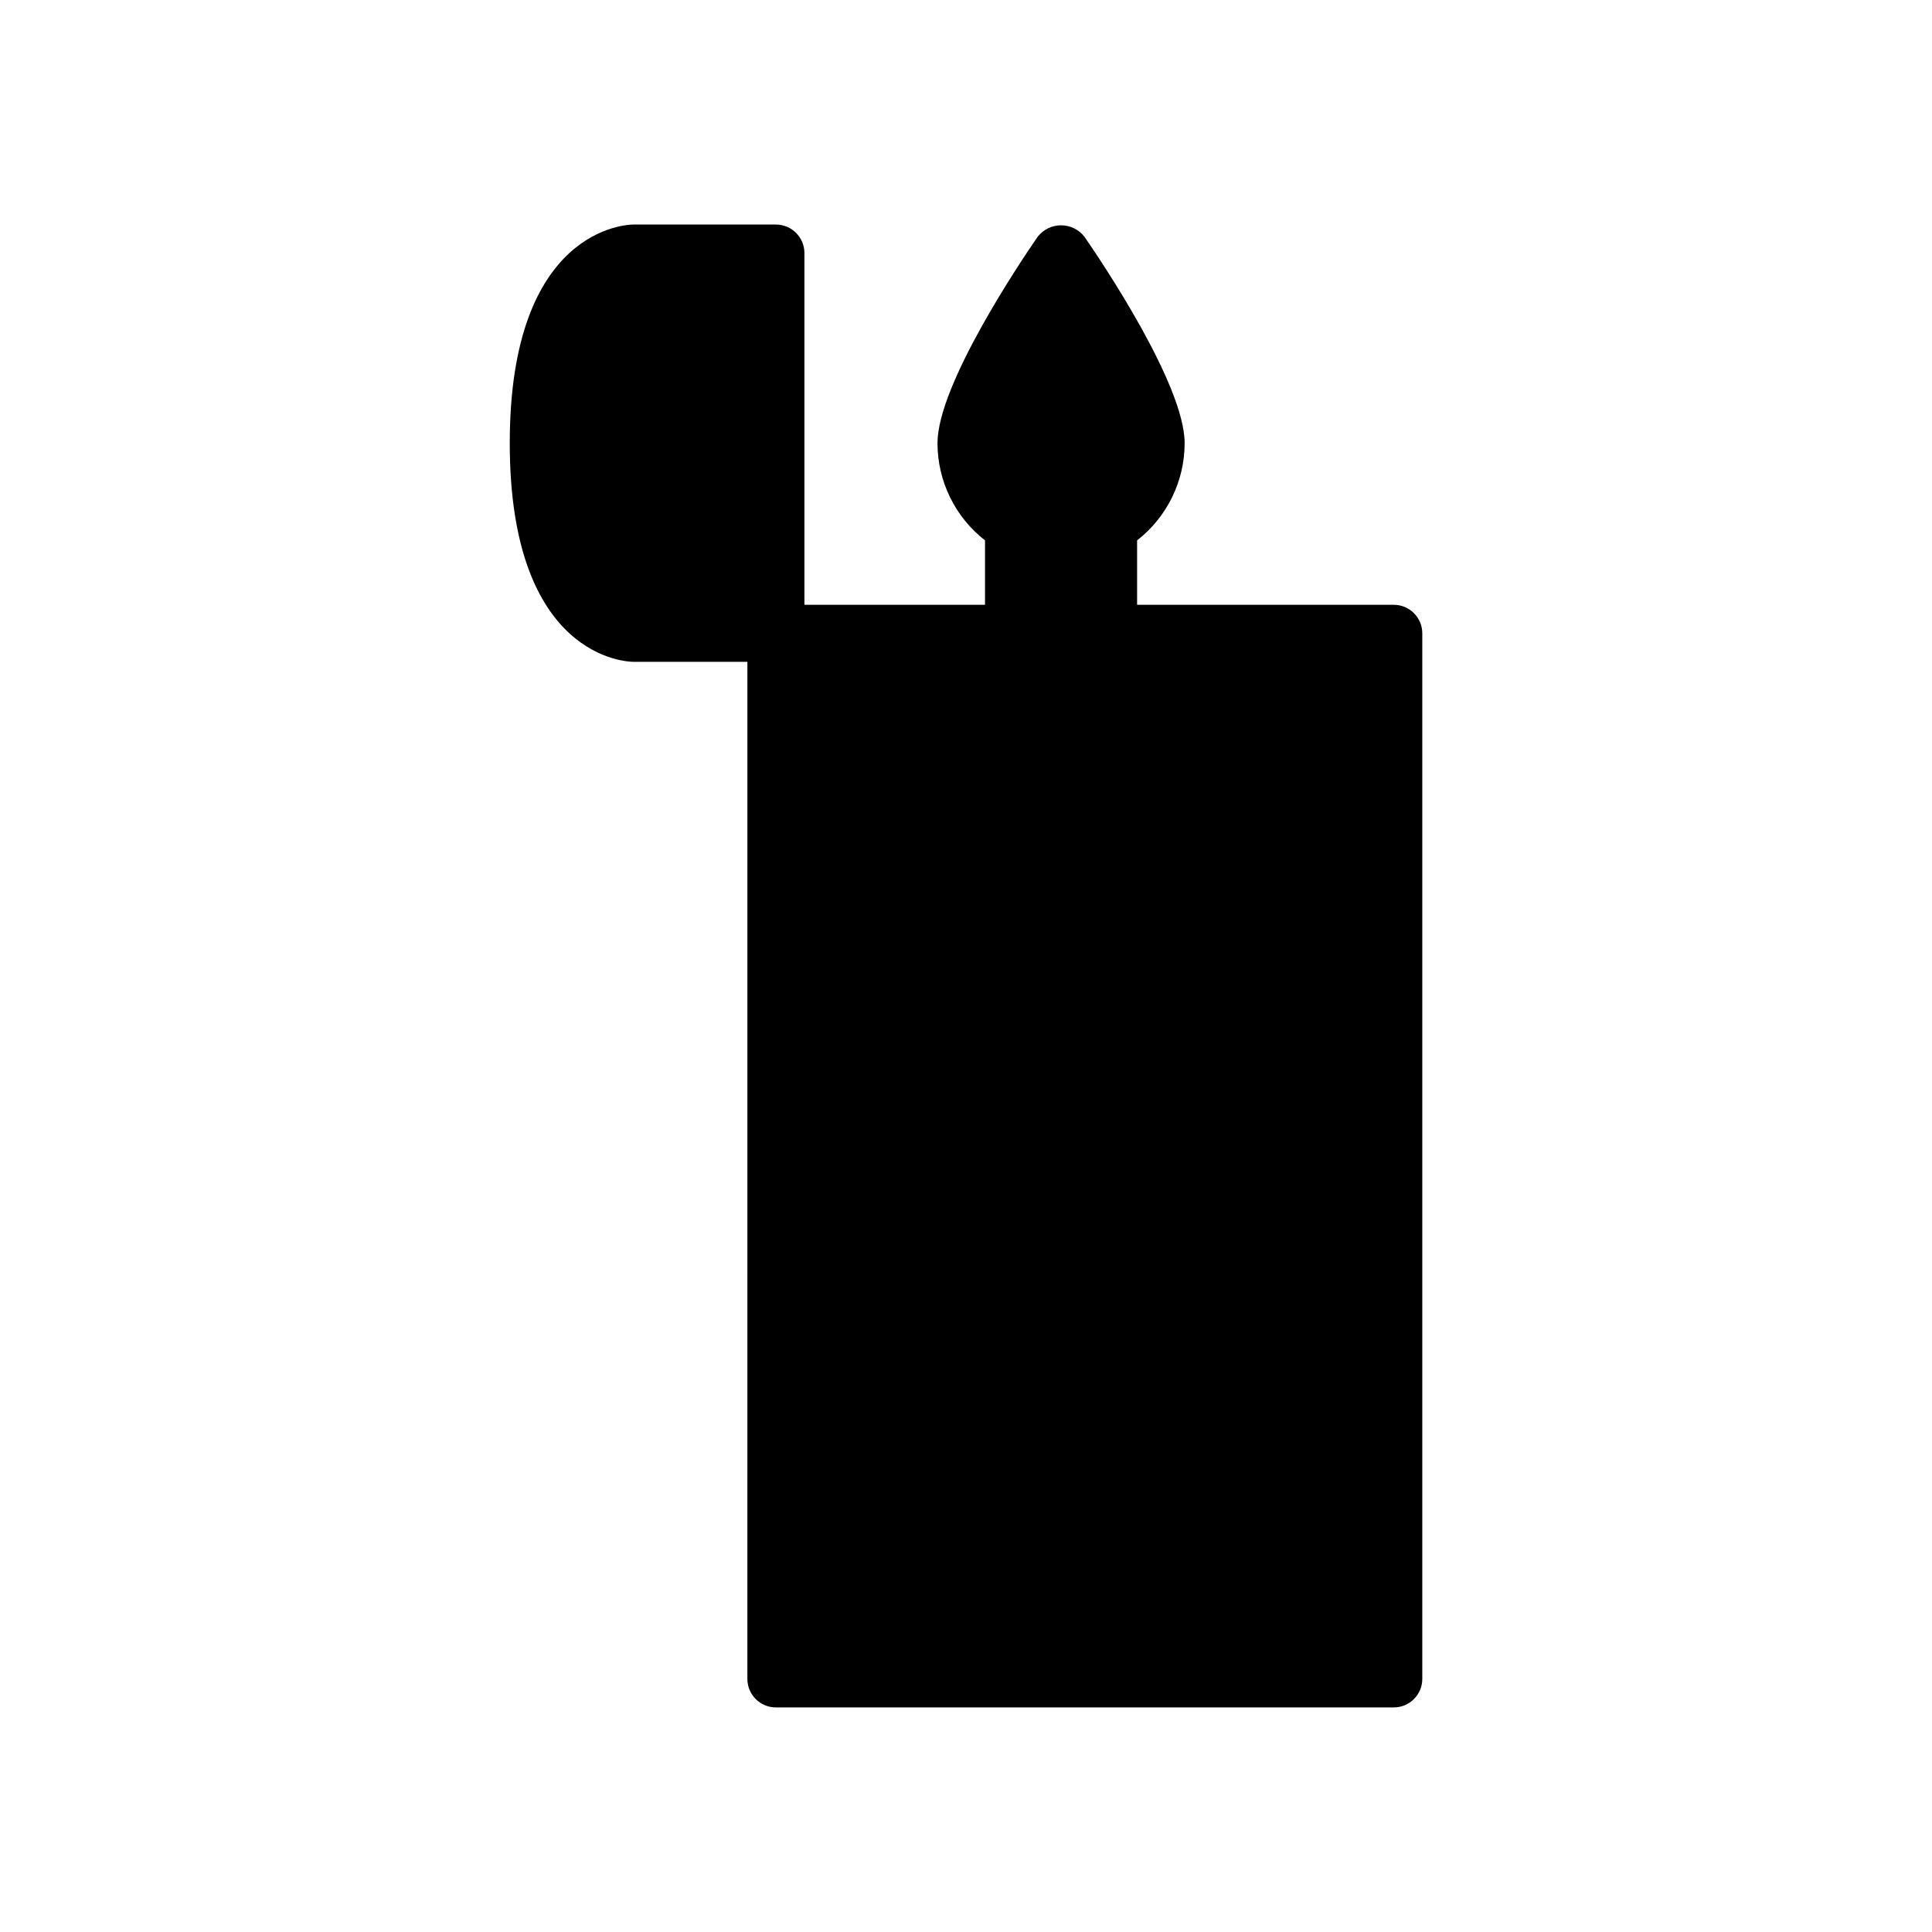 <?xml version="1.0" encoding="UTF-8"?>
<!-- Uploaded to: SVG Repo, www.svgrepo.com, Generator: SVG Repo Mixer Tools -->
<svg fill="#000000" width="800px" height="800px" version="1.1" viewBox="144 144 512 512" xmlns="http://www.w3.org/2000/svg">
 <path d="m513.36 304.27h-68.016v-17.062c7.945-6.191 12.59-15.691 12.598-25.762 0-15.484-22.102-48.262-26.527-54.676h-0.004c-1.484-1.93-3.781-3.062-6.219-3.062-2.434 0-4.731 1.133-6.219 3.062-4.426 6.418-26.527 39.195-26.527 54.676 0.008 10.07 4.652 19.57 12.594 25.762v17.062h-47.859v-93.203c0-4.176-3.383-7.559-7.559-7.559h-37.785c-1.34 0-32.746 0.66-32.746 57.938 0 57.281 31.406 57.941 32.746 57.941h30.23l-0.004 269.54c0.004 4.176 3.387 7.559 7.559 7.559h163.74c4.172 0 7.559-3.383 7.559-7.559v-277.09c0-4.172-3.387-7.559-7.559-7.559z"/>
</svg>
